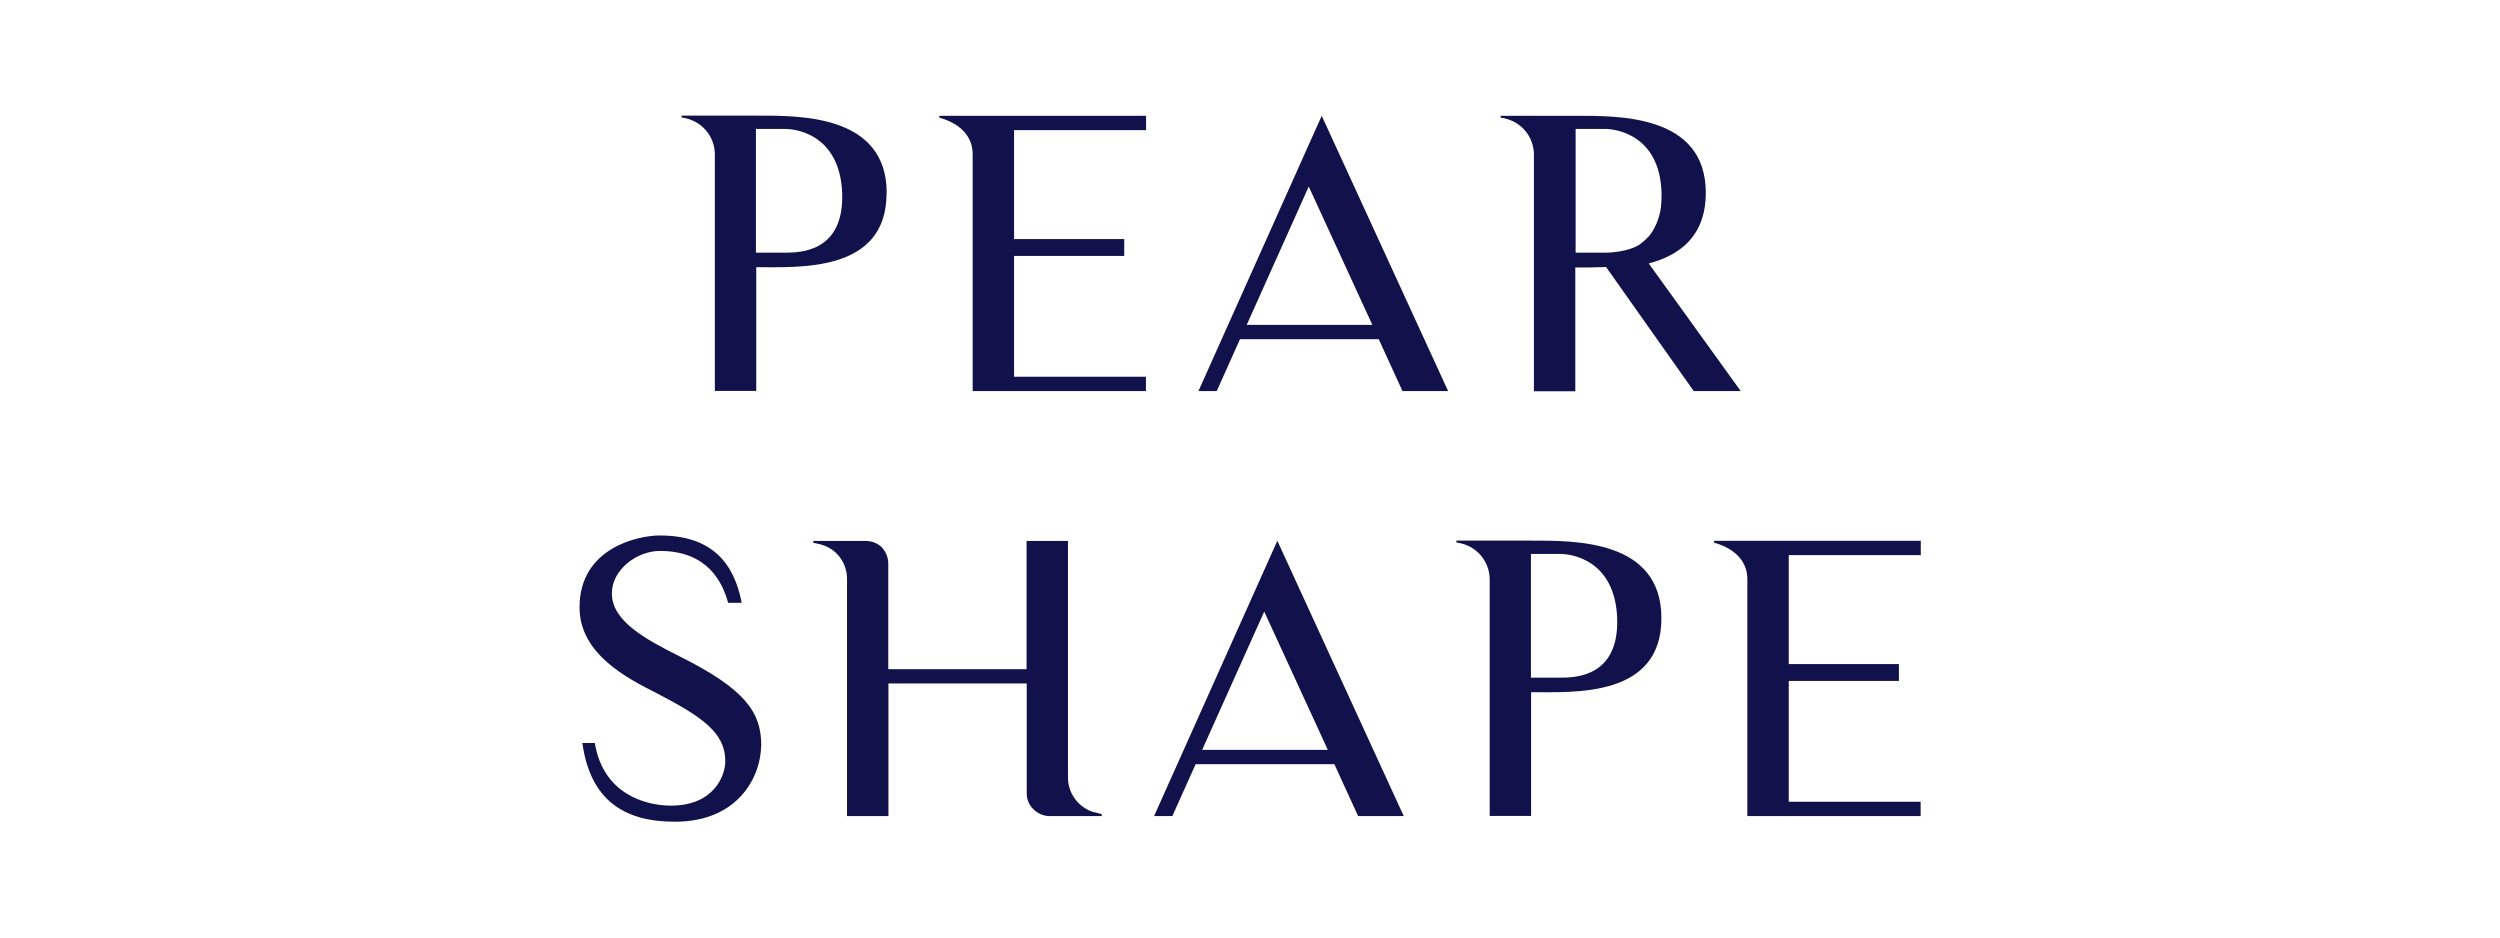 <svg viewBox="0 0 160 60" xmlns="http://www.w3.org/2000/svg" data-name="svg bangles" id="svg_bangles">
  <defs>
    <style>
      .cls-1 {
        fill: #11124b;
      }
    </style>
  </defs>
  <path d="M56.74,12.37c0,5.08-5.58,4.73-8.34,4.73v7.92h-2.65v-15.14c0-1.11-.8-2.19-2.13-2.36v-.12h4.79c2.77,0,8.34-.08,8.34,4.96h-.02ZM53.9,12.37c-.15-3.88-3.13-4.12-3.64-4.12h-1.88v7.92h1.88c.96,0,3.76-.05,3.64-3.8Z" class="cls-1"></path>
  <path d="M73.34,24.11v.92h-11.09v-15.17c0-1.04-.68-1.92-2.13-2.33v-.12h13.23v.92h-8.45v6.97h7.05v1.08h-7.05v7.73s8.45,0,8.45,0Z" class="cls-1"></path>
  <path d="M76.7,25.03l7.89-17.62,8.09,17.62h-2.92l-1.52-3.32h-8.88l-1.49,3.32h-1.17ZM79.79,20.79h8.04l-4.07-8.85-3.97,8.85Z" class="cls-1"></path>
  <path d="M111.38,25.03h-2.98l-5.61-7.94c-.72.03-1.4.03-1.97.03v7.92h-2.65v-15.15c0-1.11-.8-2.19-2.13-2.36v-.12h4.79c2.77,0,8.34-.08,8.34,4.93,0,2.81-1.71,4.01-3.65,4.52l5.88,8.16h-.03ZM105.49,15.17c.17-.2.33-.44.44-.68.15-.29.24-.6.32-.92.08-.39.09-.81.09-1.23-.12-3.82-3.08-4.09-3.61-4.09h-1.89v7.92h1.89c.32,0,.63-.03.93-.08.45-.08.92-.21,1.29-.45.2-.15.36-.29.53-.48h.02Z" class="cls-1"></path>
  <path d="M48.71,47.73c0,1.83-1.35,4.86-5.52,4.86-3.29,0-5.41-1.41-5.92-5.04h.8c.53,3.29,3.28,4.01,4.86,4.01,2.81,0,3.49-1.97,3.49-2.84,0-1.85-1.52-2.86-4.4-4.36-1.83-.93-4.93-2.48-4.93-5.49,0-3.82,3.77-4.6,5.13-4.6,3.37,0,4.76,1.79,5.25,4.31h-.87c-.36-1.32-1.32-3.32-4.36-3.32-1.49,0-3.08,1.2-3.08,2.72,0,1.77,2.13,2.92,4.36,4.04,4.19,2.09,5.2,3.58,5.2,5.68l.02.02Z" class="cls-1"></path>
  <path d="M70.51,52.11v.12h-3.4c-.77-.05-1.4-.68-1.4-1.44v-7.05h-8.85v8.49h-2.65v-15.18c0-1.01-.65-1.92-1.64-2.19-.03,0-.05-.03-.08-.03l-.44-.09v-.12h3.35c.41,0,.77.15,1.04.41.24.27.41.63.41,1.04v6.76h8.85v-8.21h2.65v15.15c0,1.01.68,1.92,1.65,2.21h.05l.44.12.02.02Z" class="cls-1"></path>
  <path d="M73.86,52.23l7.89-17.62,8.09,17.62h-2.92l-1.52-3.32h-8.88l-1.49,3.32s-1.17,0-1.17,0ZM76.94,47.99h8.04l-4.07-8.85-3.97,8.85Z" class="cls-1"></path>
  <path d="M106.33,39.57c0,5.08-5.58,4.73-8.34,4.73v7.92h-2.65v-15.14c0-1.11-.8-2.19-2.13-2.36v-.12h4.78c2.77,0,8.34-.08,8.34,4.96ZM103.5,39.57c-.15-3.88-3.13-4.12-3.64-4.12h-1.88v7.92h1.88c.96,0,3.76-.05,3.64-3.8Z" class="cls-1"></path>
  <path d="M122.92,51.31v.92h-11.09v-15.17c0-1.04-.68-1.92-2.13-2.33v-.12h13.23v.92h-8.45v6.97h7.05v1.08h-7.05v7.73s8.45,0,8.45,0Z" class="cls-1"></path>
</svg>
